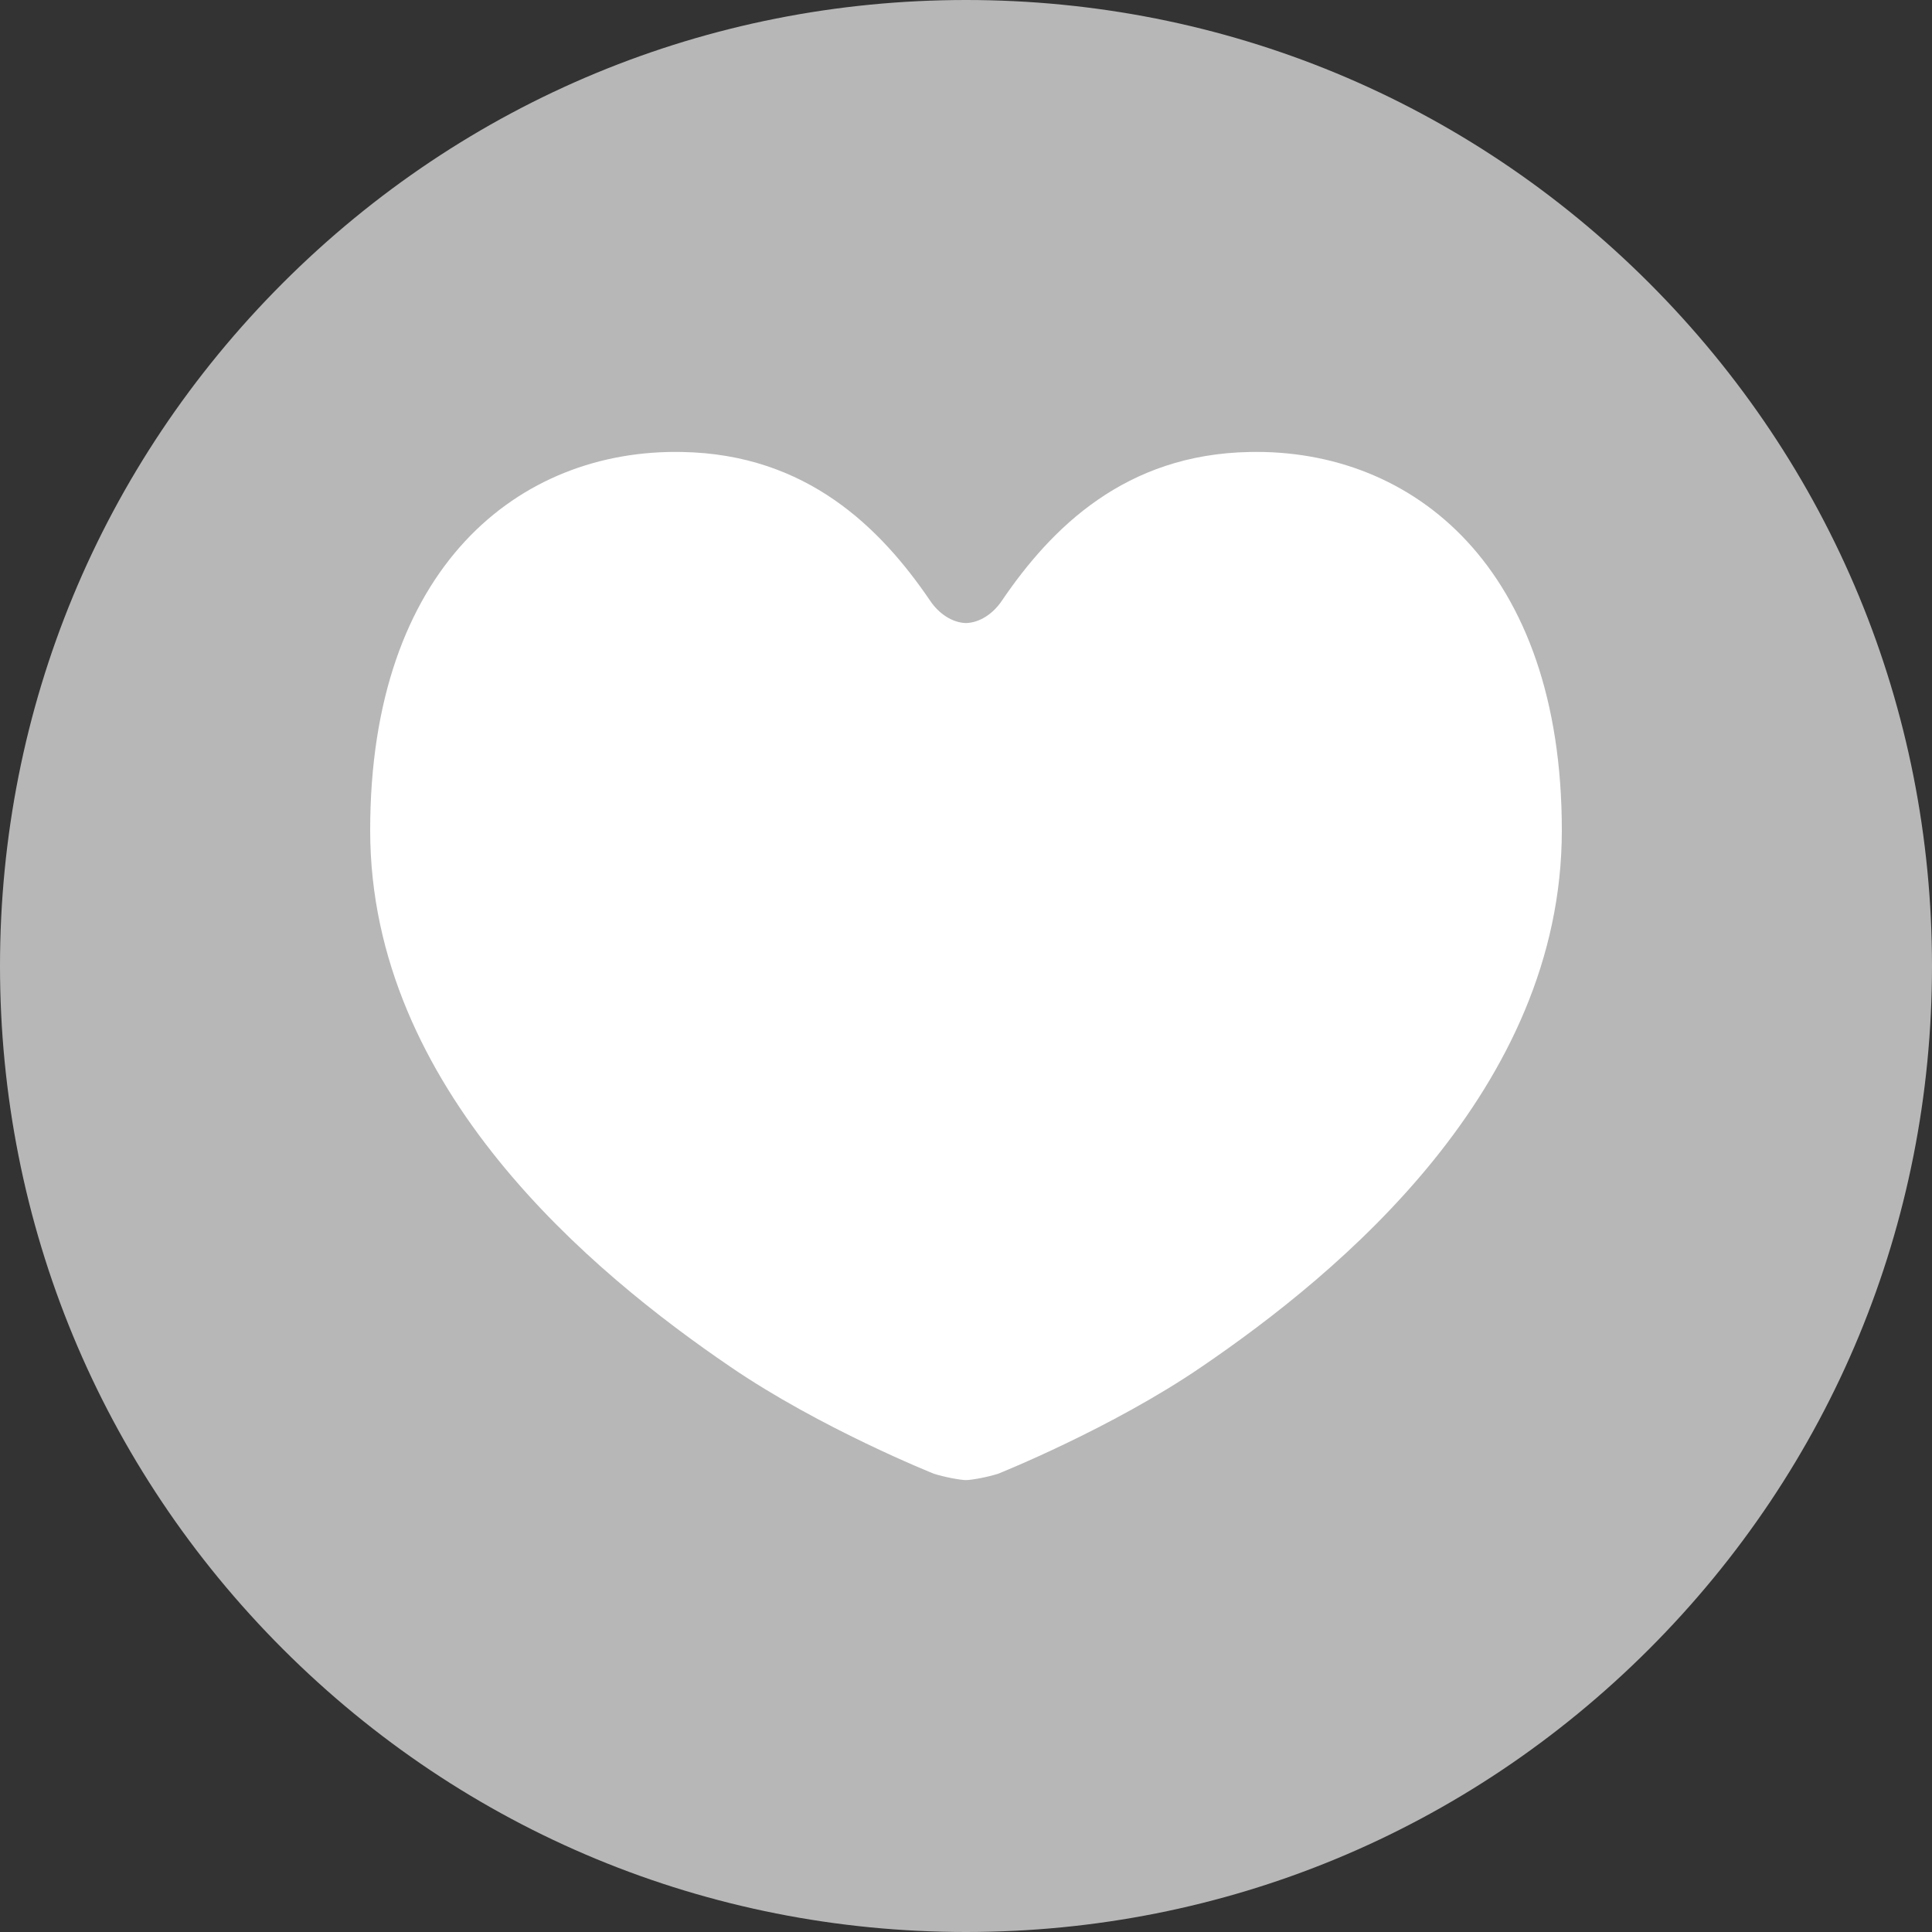 <svg id="レイヤー_1" xmlns="http://www.w3.org/2000/svg" width="55" height="55" viewBox="0 0 55 55"><rect x="0" y="0" width="55" height="55" fill="#333333" stroke="none"/><style>.st0{fill:#b7b7b7}.st1{fill:#fff}</style><path class="st0" d="M46.946 8.054C41.751 2.861 34.846 0 27.5 0S13.249 2.861 8.054 8.054C2.861 13.249 0 20.154 0 27.5s2.861 14.251 8.054 19.446C13.249 52.139 20.154 55 27.5 55s14.251-2.861 19.446-8.054C52.139 41.751 55 34.846 55 27.5s-2.861-14.251-8.054-19.446z"/><path class="st1" d="M35.576 12.867c-3.548.065-5.647 2.164-7.053 4.231-.256.383-.64.629-1.023.639-.383-.01-.767-.256-1.023-.639-1.407-2.067-3.505-4.165-7.054-4.231-4.656-.095-8.885 3.293-8.885 10.772 0 7.373 6.34 12.604 10.25 15.268 2.568 1.758 5.797 3.047 5.797 3.047.298.096.757.181.915.181.16 0 .618-.085.915-.181 0 0 3.229-1.289 5.797-3.047 3.91-2.664 10.25-7.895 10.25-15.268 0-7.479-4.23-10.867-8.886-10.772z"/></svg>